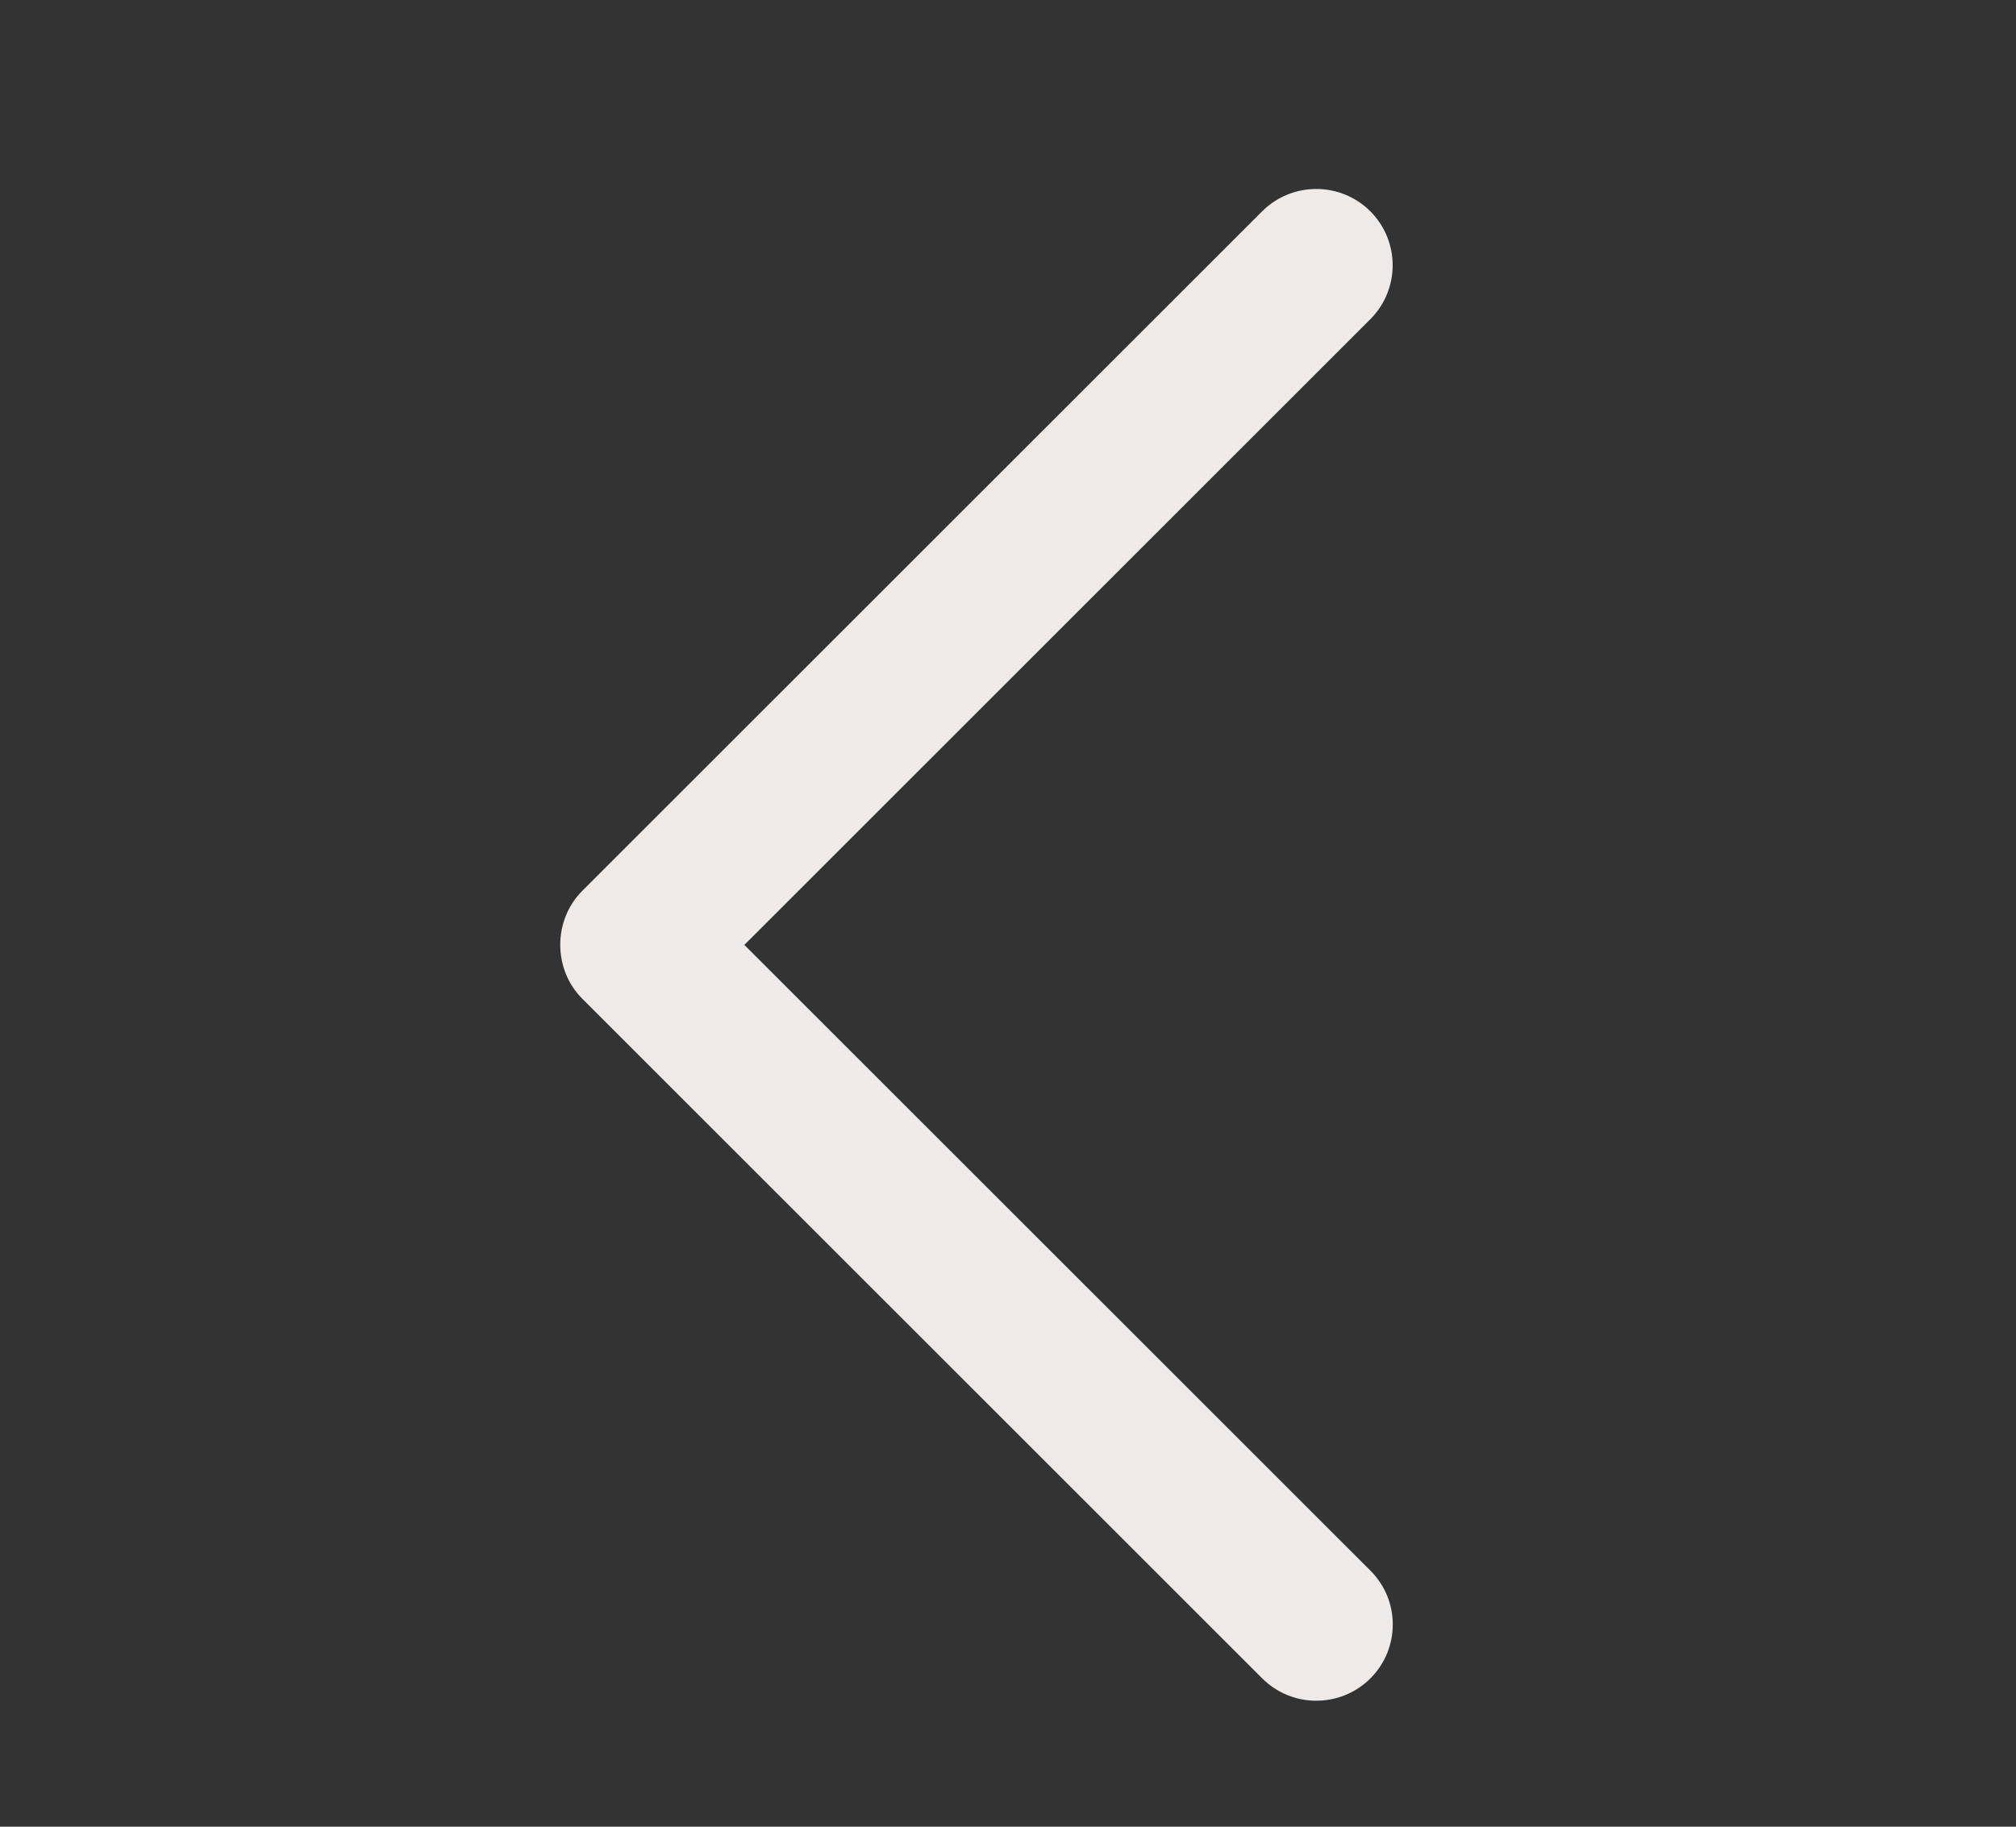 <?xml version="1.0" encoding="utf-8"?>
<svg xmlns="http://www.w3.org/2000/svg" fill="none" height="100%" overflow="visible" preserveAspectRatio="none" style="display: block;" viewBox="0 0 32 29" width="100%">
<rect x="0" y="0" width="32" height="29" fill="#333333" stroke="none"/>
<g id="icon">
<path d="M9.244 15.857L20.036 26.646C20.51 27.118 21.277 27.118 21.752 26.646C22.226 26.173 22.226 25.406 21.752 24.934L11.815 15.001L21.751 5.068C22.224 4.595 22.224 3.828 21.751 3.354C21.277 2.882 20.509 2.882 20.035 3.354L9.242 14.143C8.776 14.611 8.776 15.39 9.244 15.857Z" fill="#EDEAE8" id="Chevron_Right"/>
</g>
</svg>